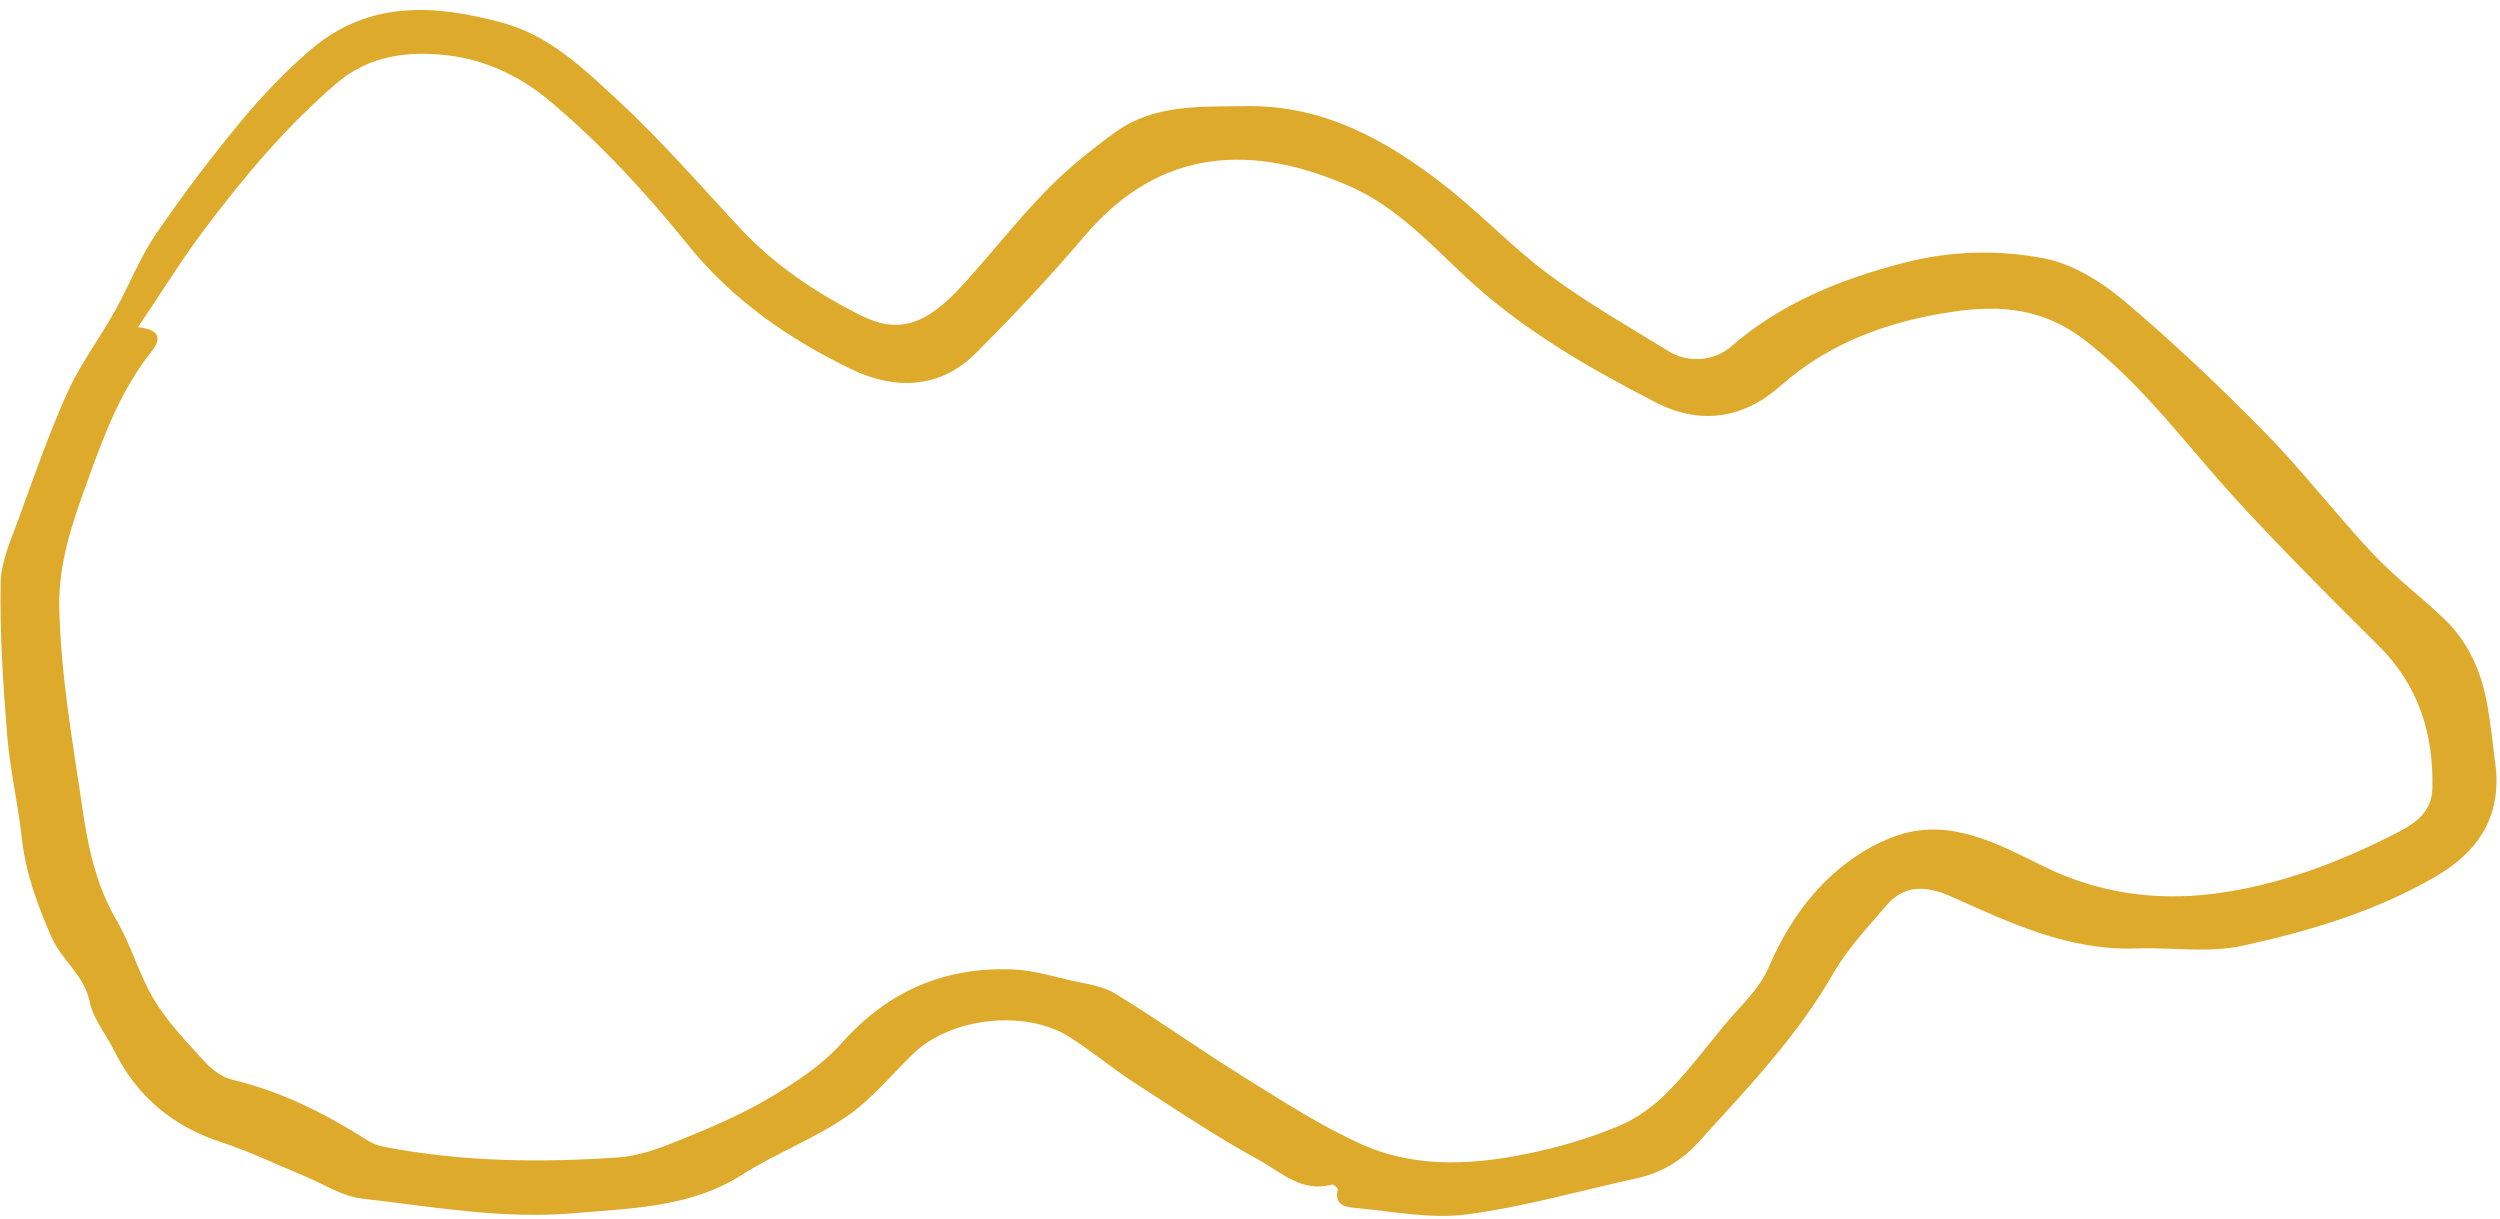 <?xml version="1.0" encoding="UTF-8" standalone="no"?><svg xmlns="http://www.w3.org/2000/svg" xmlns:xlink="http://www.w3.org/1999/xlink" fill="#000000" height="244.2" preserveAspectRatio="xMidYMid meet" version="1" viewBox="-0.1 -2.0 500.8 244.2" width="500.8" zoomAndPan="magnify"><g id="change1_1"><path d="M499.931,152.38c0.699,9.856-3.936,16.457-12.163,21.232c-12.055,6.997-25.277,10.912-38.669,13.847 c-6.815,1.494-14.199,0.276-21.316,0.532c-13.454,0.484-25.138-5.092-36.955-10.373c-4.539-2.029-9.233-2.669-12.924,1.632 c-3.811,4.44-7.928,8.795-10.811,13.818c-6.096,10.625-14.086,19.643-22.265,28.574c-1.487,1.624-2.977,3.245-4.439,4.892 c-3.397,3.827-7.536,6.38-12.563,7.484c-11.349,2.49-22.596,5.732-34.072,7.251c-7.151,0.947-14.656-0.561-21.975-1.261 c-1.833-0.175-4.73-0.286-3.884-3.775c0.056-0.229-0.882-1.046-1.175-0.961c-5.989,1.737-10.189-2.48-14.609-4.891 c-8.663-4.725-16.889-10.267-25.185-15.643c-4.4-2.851-8.428-6.282-12.866-9.064c-8.826-5.533-23.664-3.835-31.119,3.313 c-4.47,4.285-8.461,9.264-13.501,12.711c-6.55,4.479-14.173,7.361-20.893,11.626c-10.33,6.557-21.858,6.662-33.39,7.685 c-14.456,1.282-28.587-1.278-42.782-2.92c-3.943-0.456-7.655-2.927-11.465-4.494c-5.471-2.25-10.818-4.879-16.428-6.699 c-9.833-3.191-17.082-9.126-21.675-18.373c-1.639-3.3-4.227-6.368-4.933-9.837c-1.095-5.38-5.644-8.31-7.7-13.054 c-2.762-6.373-5.107-12.628-5.872-19.558c-0.767-6.945-2.394-13.807-2.961-20.761c-0.827-10.141-1.476-20.339-1.318-30.5 c0.068-4.37,2.129-8.785,3.669-13.04c3.071-8.481,6.051-17.028,9.76-25.235c2.56-5.665,6.396-10.742,9.452-16.199 c2.842-5.075,4.947-10.618,8.198-15.397C36.41,37.14,42.14,29.59,48.159,22.32c4.289-5.181,9.003-10.129,14.125-14.478 c11.545-9.8,24.774-8.986,38.372-5.25c9.321,2.561,16.05,9.082,22.736,15.239c8.693,8.004,16.499,16.984,24.552,25.669 c6.945,7.49,15.256,13.072,24.269,17.626c7.478,3.778,13.032,2.153,20.307-5.787c5.766-6.293,11.022-13.068,16.968-19.177 c4.187-4.302,8.942-8.136,13.817-11.662c7.863-5.688,17.151-5.099,26.26-5.235c15.516-0.231,28.125,6.825,39.78,15.933 c7.202,5.628,13.531,12.396,20.861,17.832c7.622,5.652,15.925,10.399,24.032,15.377c3.886,2.386,9.087,1.918,12.382-0.941 c10.011-8.69,21.752-13.447,34.496-16.775c9.524-2.487,19.015-2.7,28.248-0.934c5.731,1.096,11.501,4.689,16.081,8.551 c9.85,8.305,19.227,17.229,28.256,26.431c7.577,7.721,14.195,16.375,21.611,24.264c4.446,4.73,9.748,8.645,14.414,13.184 c4.669,4.543,7.215,10.352,8.371,16.694C498.909,143.343,499.333,147.877,499.931,152.38z M27.542,63.546 c5.124,0.542,4.304,2.874,2.704,4.878c-6.05,7.581-9.394,16.488-12.632,25.42c-3.038,8.381-6.054,16.724-5.84,25.964 c0.314,13.581,2.687,26.852,4.65,40.223c1.163,7.919,2.764,15.389,6.867,22.4c2.961,5.059,4.504,10.96,7.547,15.957 c2.757,4.527,6.553,8.461,10.167,12.404c1.425,1.554,3.455,3.024,5.455,3.501c9.879,2.355,18.727,6.845,27.21,12.24 c1.017,0.647,2.275,1.029,3.474,1.258c15.405,2.942,30.967,3.136,46.528,2.073c4.132-0.282,8.298-1.806,12.194-3.387 c6.13-2.487,12.298-5.076,17.975-8.426c5.266-3.108,10.667-6.596,14.674-11.103c9.27-10.429,20.567-15.278,34.246-14.754 c3.865,0.148,7.711,1.293,11.522,2.172c3.068,0.708,6.44,1.098,9.032,2.683c8.851,5.412,17.311,11.462,26.126,16.937 c7.559,4.696,15.105,9.594,23.186,13.223c11.299,5.073,23.337,4.116,35.133,1.496c5.623-1.249,11.221-2.958,16.521-5.193 c3.468-1.462,6.781-3.843,9.45-6.523c4.125-4.142,7.68-8.858,11.4-13.393c3.135-3.821,7.127-7.314,9.017-11.695 c3.115-7.219,7.216-13.626,12.894-18.751c3.735-3.371,8.383-6.298,13.136-7.861c10.694-3.516,20.395,2.014,29.278,6.349 c11.053,5.394,22.408,6.822,33.783,5.409c13.129-1.631,25.704-6.422,37.553-12.612c3.39-1.771,6.255-4.189,6.361-8.417 c0.277-11.012-2.74-20.728-10.818-28.72c-9.588-9.485-19.115-19.052-28.242-28.975c-9.954-10.821-18.488-22.766-30.359-32.03 c-8.603-6.713-17.346-7.23-26.814-5.822c-12.689,1.887-24.52,6.125-34.409,14.878c-7.448,6.593-16.115,7.804-24.914,3.268 C317.997,71.605,304.75,64,293.432,53.41c-7.107-6.65-13.815-13.949-22.954-18.008c-19.324-8.581-38.013-8.097-53.168,9.708 c-6.954,8.171-14.321,16.023-21.907,23.613c-7.283,7.288-16.388,7.365-24.941,3.242c-12.47-6.013-23.841-13.871-32.679-24.83 c-8.418-10.439-17.436-20.234-27.751-28.905c-6.069-5.102-13.058-8.273-20.409-9.136c-7.644-0.898-15.601-0.146-22.252,5.547 c-10.152,8.69-18.636,18.815-26.595,29.409C36.275,50.041,32.33,56.448,27.542,63.546z" fill="#ddaa2b"/></g></svg>